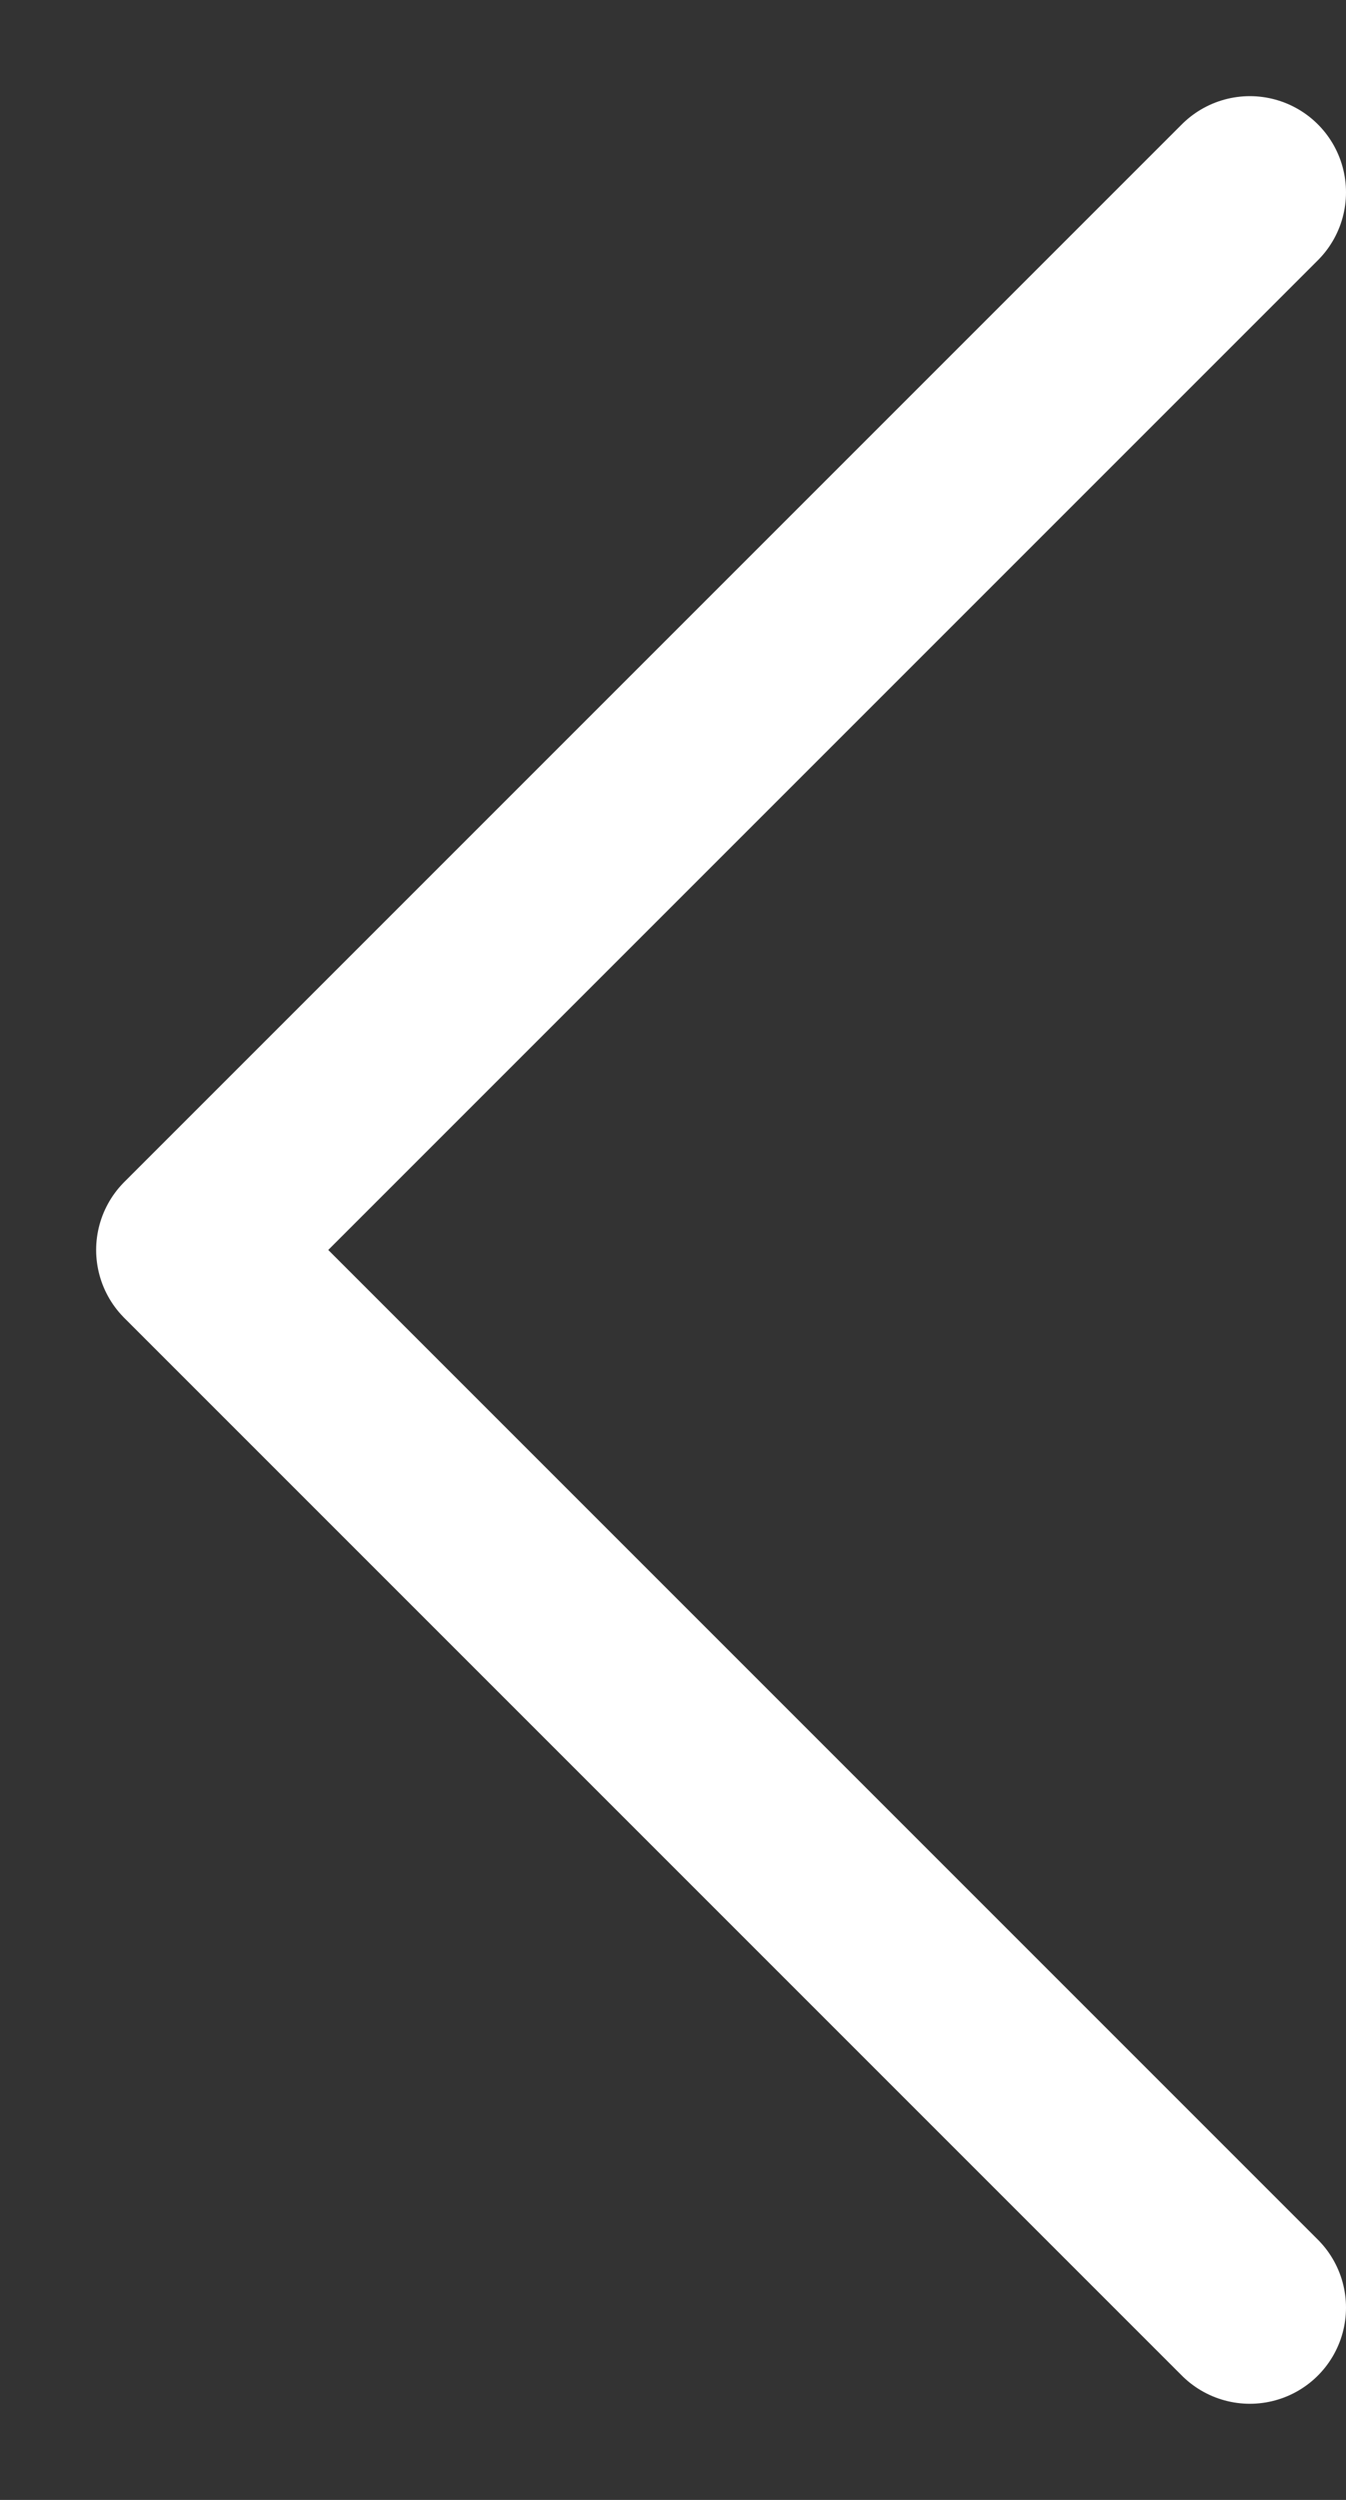 <?xml version="1.0" encoding="UTF-8"?> <svg xmlns="http://www.w3.org/2000/svg" width="7" height="13" viewBox="0 0 7 13" fill="none"><rect x="0" y="0" width="7" height="13" fill="#333333" stroke="none"/><path d="M6.5 1L1 6.5L6.5 12" stroke="white" stroke-linecap="round" stroke-linejoin="round"></path></svg> 